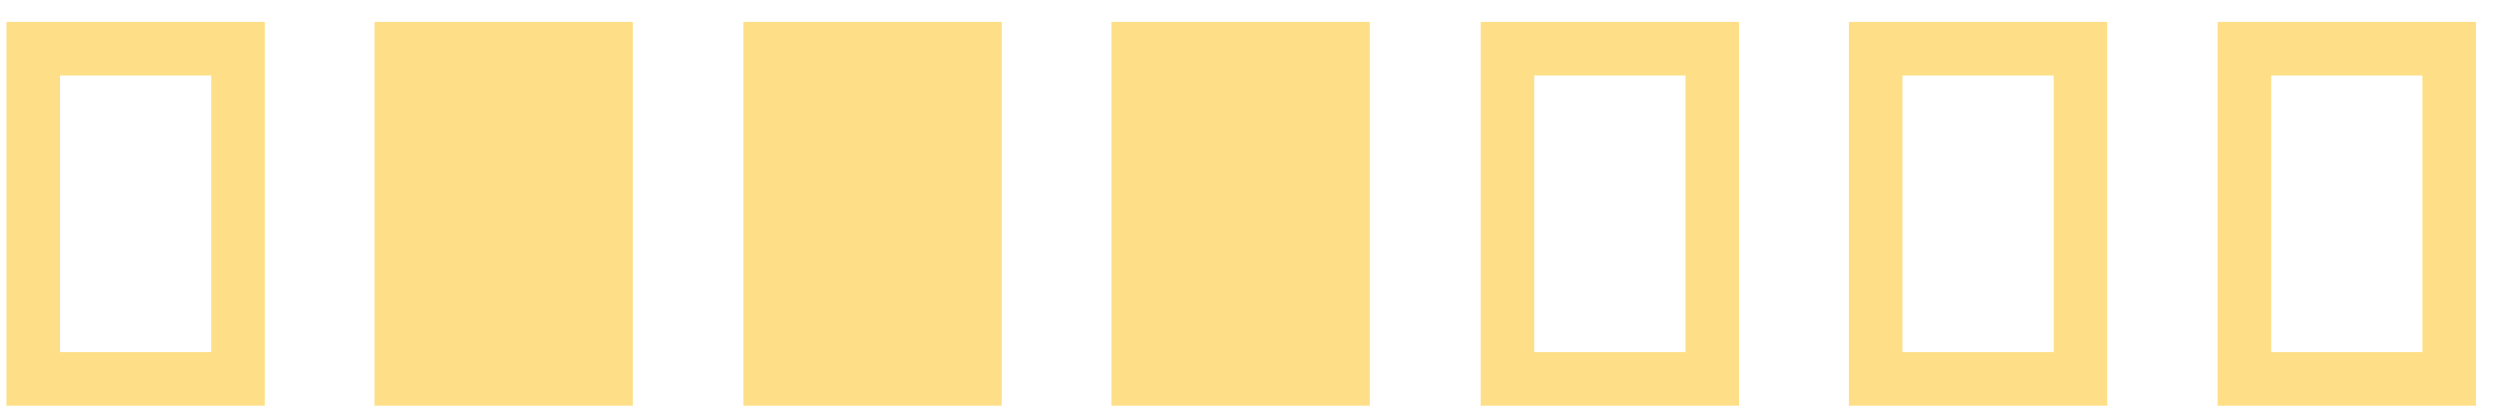 <svg width="73" height="12" viewBox="0 0 73 12" fill="none" xmlns="http://www.w3.org/2000/svg">
<g opacity="0.5">
<path d="M6.95 1.422H0.971V11.064H6.95V1.422Z" stroke="#FEC00F" stroke-width="1.565" stroke-miterlimit="10"/>
<path d="M60.749 1.422H54.77V11.064H60.749V1.422Z" stroke="#FEC00F" stroke-width="1.565" stroke-miterlimit="10"/>
<path d="M49.997 1.422H44.018V11.064H49.997V1.422Z" stroke="#FEC00F" stroke-width="1.565" stroke-miterlimit="10"/>
<path d="M71.516 1.422H65.537V11.064H71.516V1.422Z" stroke="#FEC00F" stroke-width="1.565" stroke-miterlimit="10"/>
<path d="M17.696 1.422H11.717V11.064H17.696V1.422Z" fill="#FEC00F" stroke="#FEC00F" stroke-width="1.565" stroke-miterlimit="10"/>
<path d="M39.215 1.422H33.236V11.064H39.215V1.422Z" fill="#FEC00F" stroke="#FEC00F" stroke-width="1.565" stroke-miterlimit="10"/>
<path d="M28.469 1.422H22.49V11.064H28.469V1.422Z" fill="#FEC00F" stroke="#FEC00F" stroke-width="1.565" stroke-miterlimit="10"/>
</g>
</svg>
